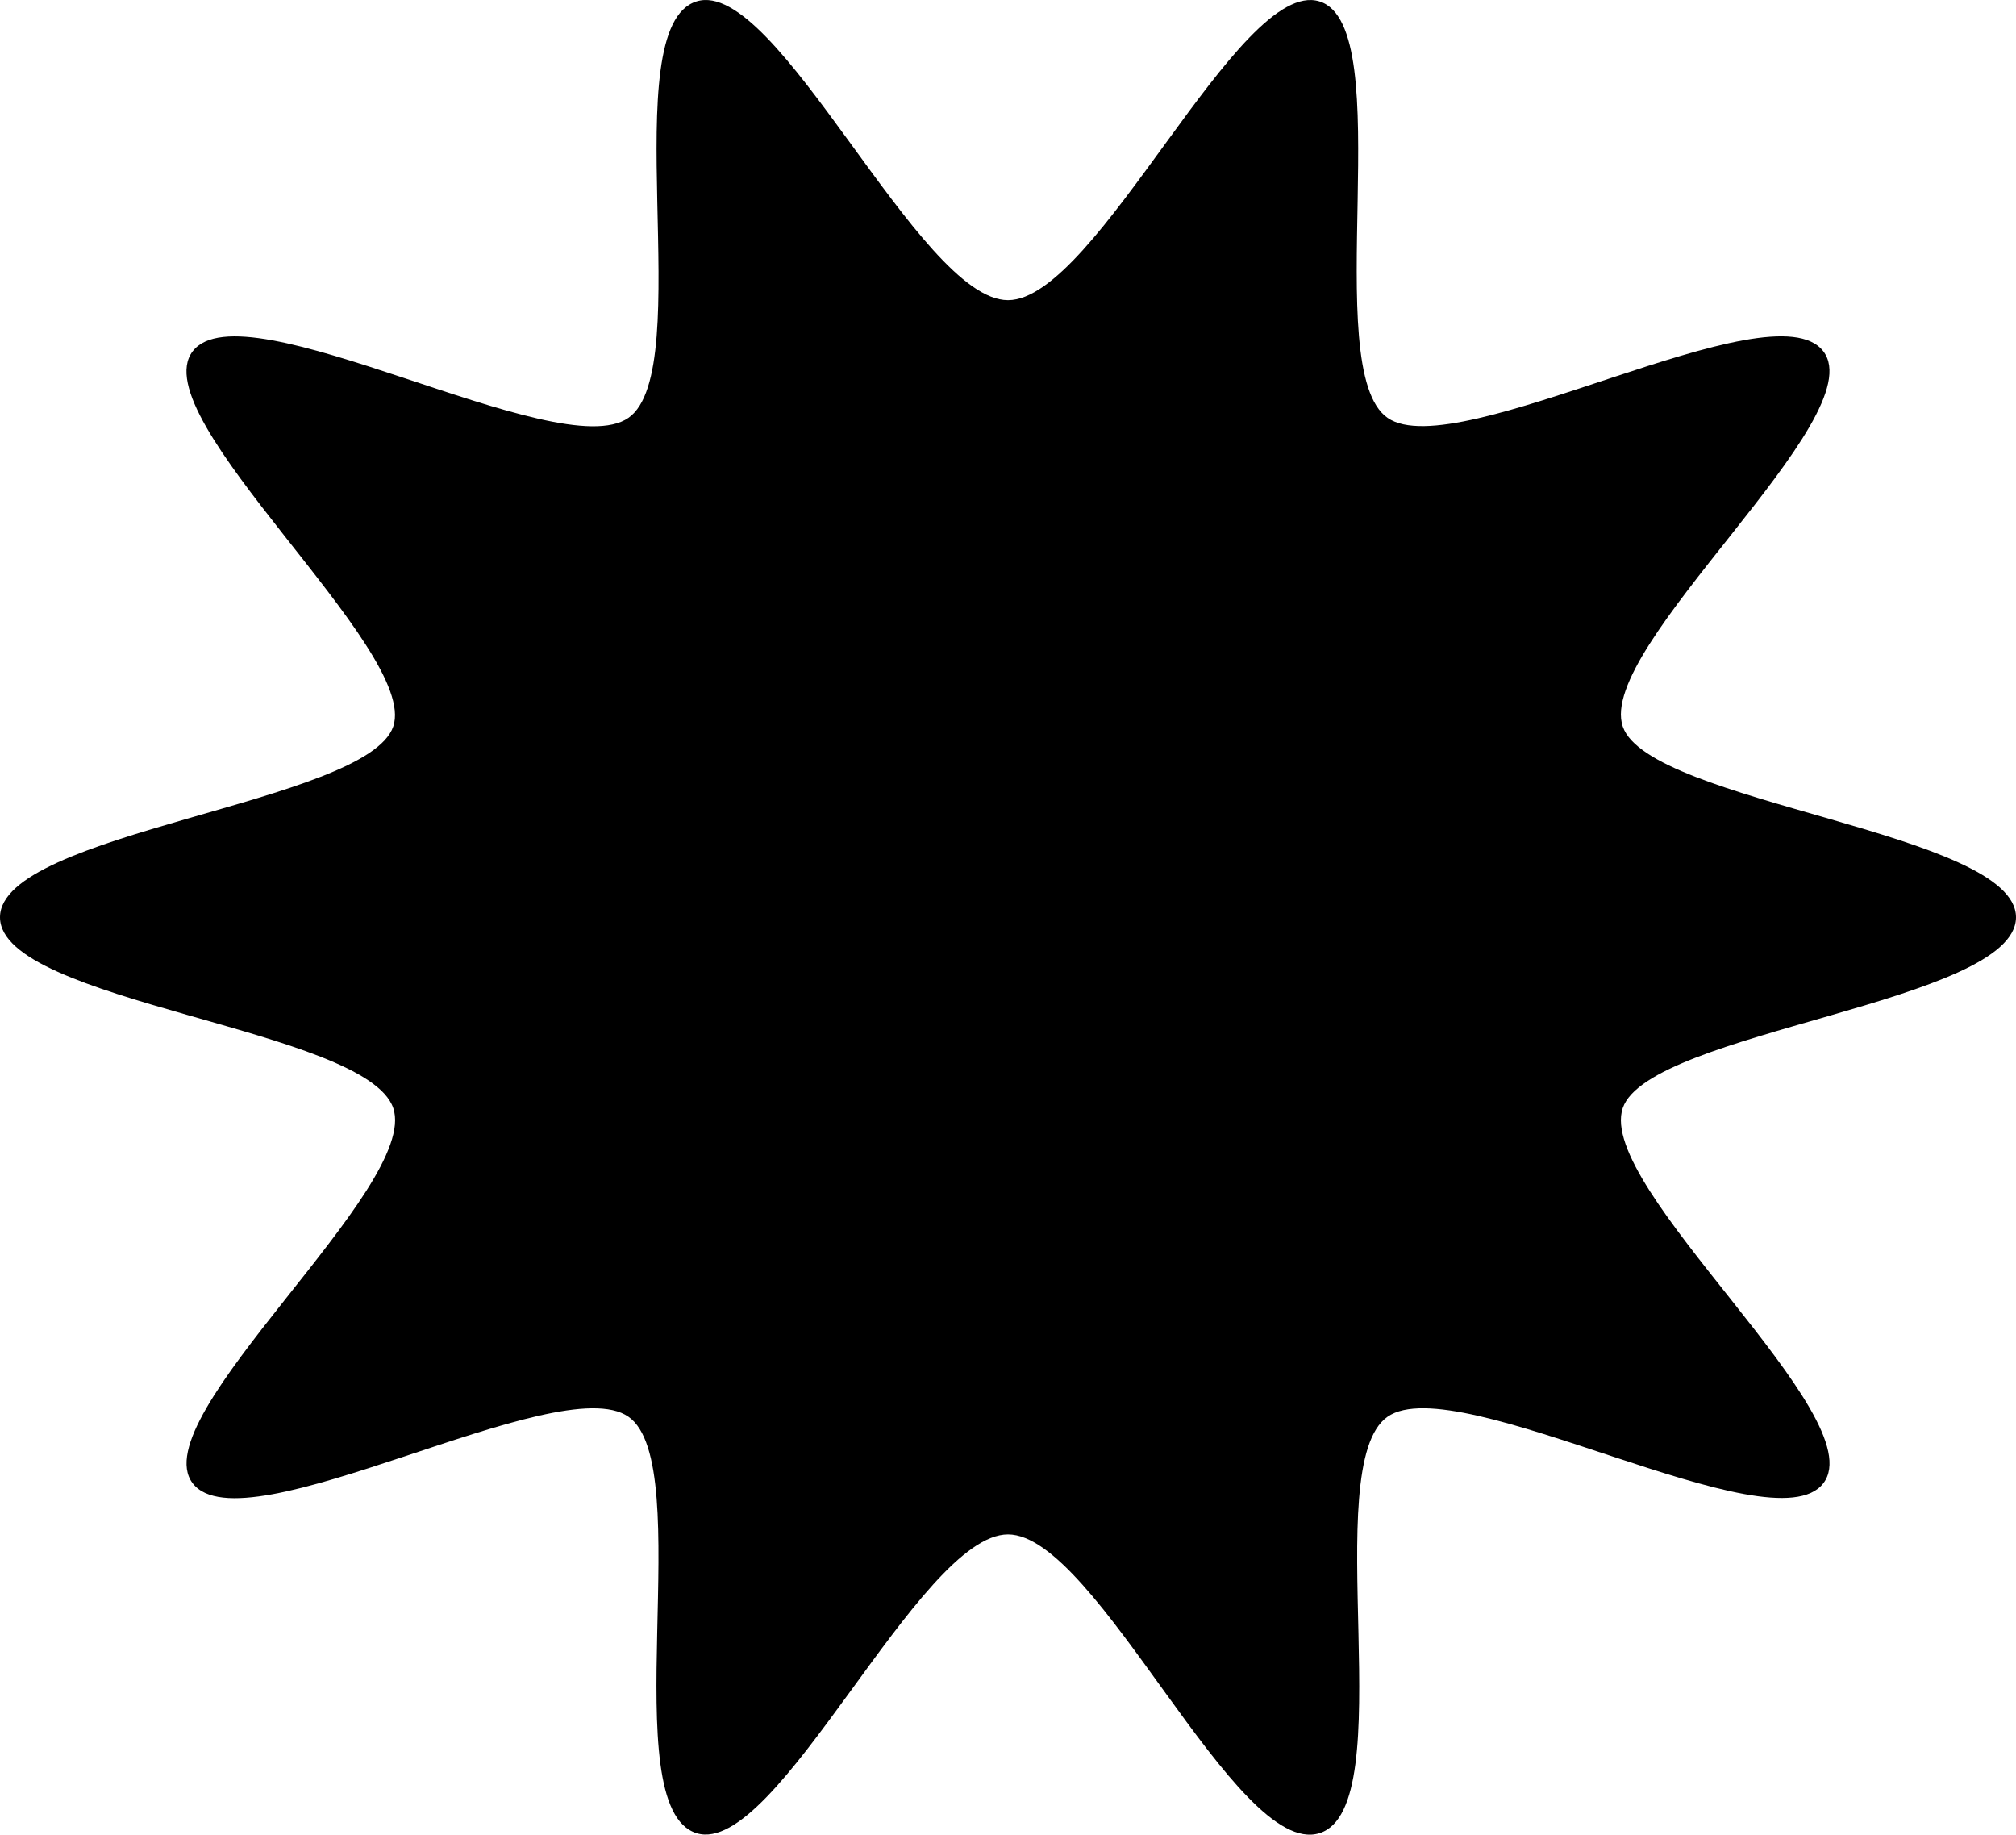 <svg width="122" height="111" viewBox="0 0 122 111" fill="none" xmlns="http://www.w3.org/2000/svg">
<path d="M122 55.497C122 60.657 99.79 62.389 98.203 67.039C96.562 71.867 113.41 85.727 110.342 89.739C107.274 93.752 88.212 82.758 83.97 85.714C79.728 88.669 84.89 109.344 79.848 110.911C74.806 112.478 66.389 92.835 61 92.835C55.611 92.835 47.021 112.414 42.152 110.911C37.096 109.344 42.232 88.631 38.03 85.714C33.788 82.758 14.753 93.79 11.659 89.739C8.604 85.727 25.438 71.854 23.797 67.039C22.156 62.223 0 60.644 0 55.497C0 50.351 22.21 48.606 23.797 43.956C25.384 39.306 8.59 25.268 11.659 21.256C14.753 17.205 33.788 28.236 38.03 25.281C42.232 22.364 37.11 1.651 42.152 0.084C47.021 -1.432 55.611 18.16 61 18.16C66.389 18.16 74.979 -1.42 79.848 0.084C84.717 1.587 79.768 22.364 83.97 25.281C88.172 28.198 107.247 17.205 110.342 21.256C113.396 25.268 96.562 39.141 98.203 43.956C99.79 48.606 122 50.351 122 55.497Z" fill="#DFE9F4" style="fill:#DFE9F4;fill:color(display-p3 0.873 0.915 0.957);fill-opacity:1;"/>
</svg>
